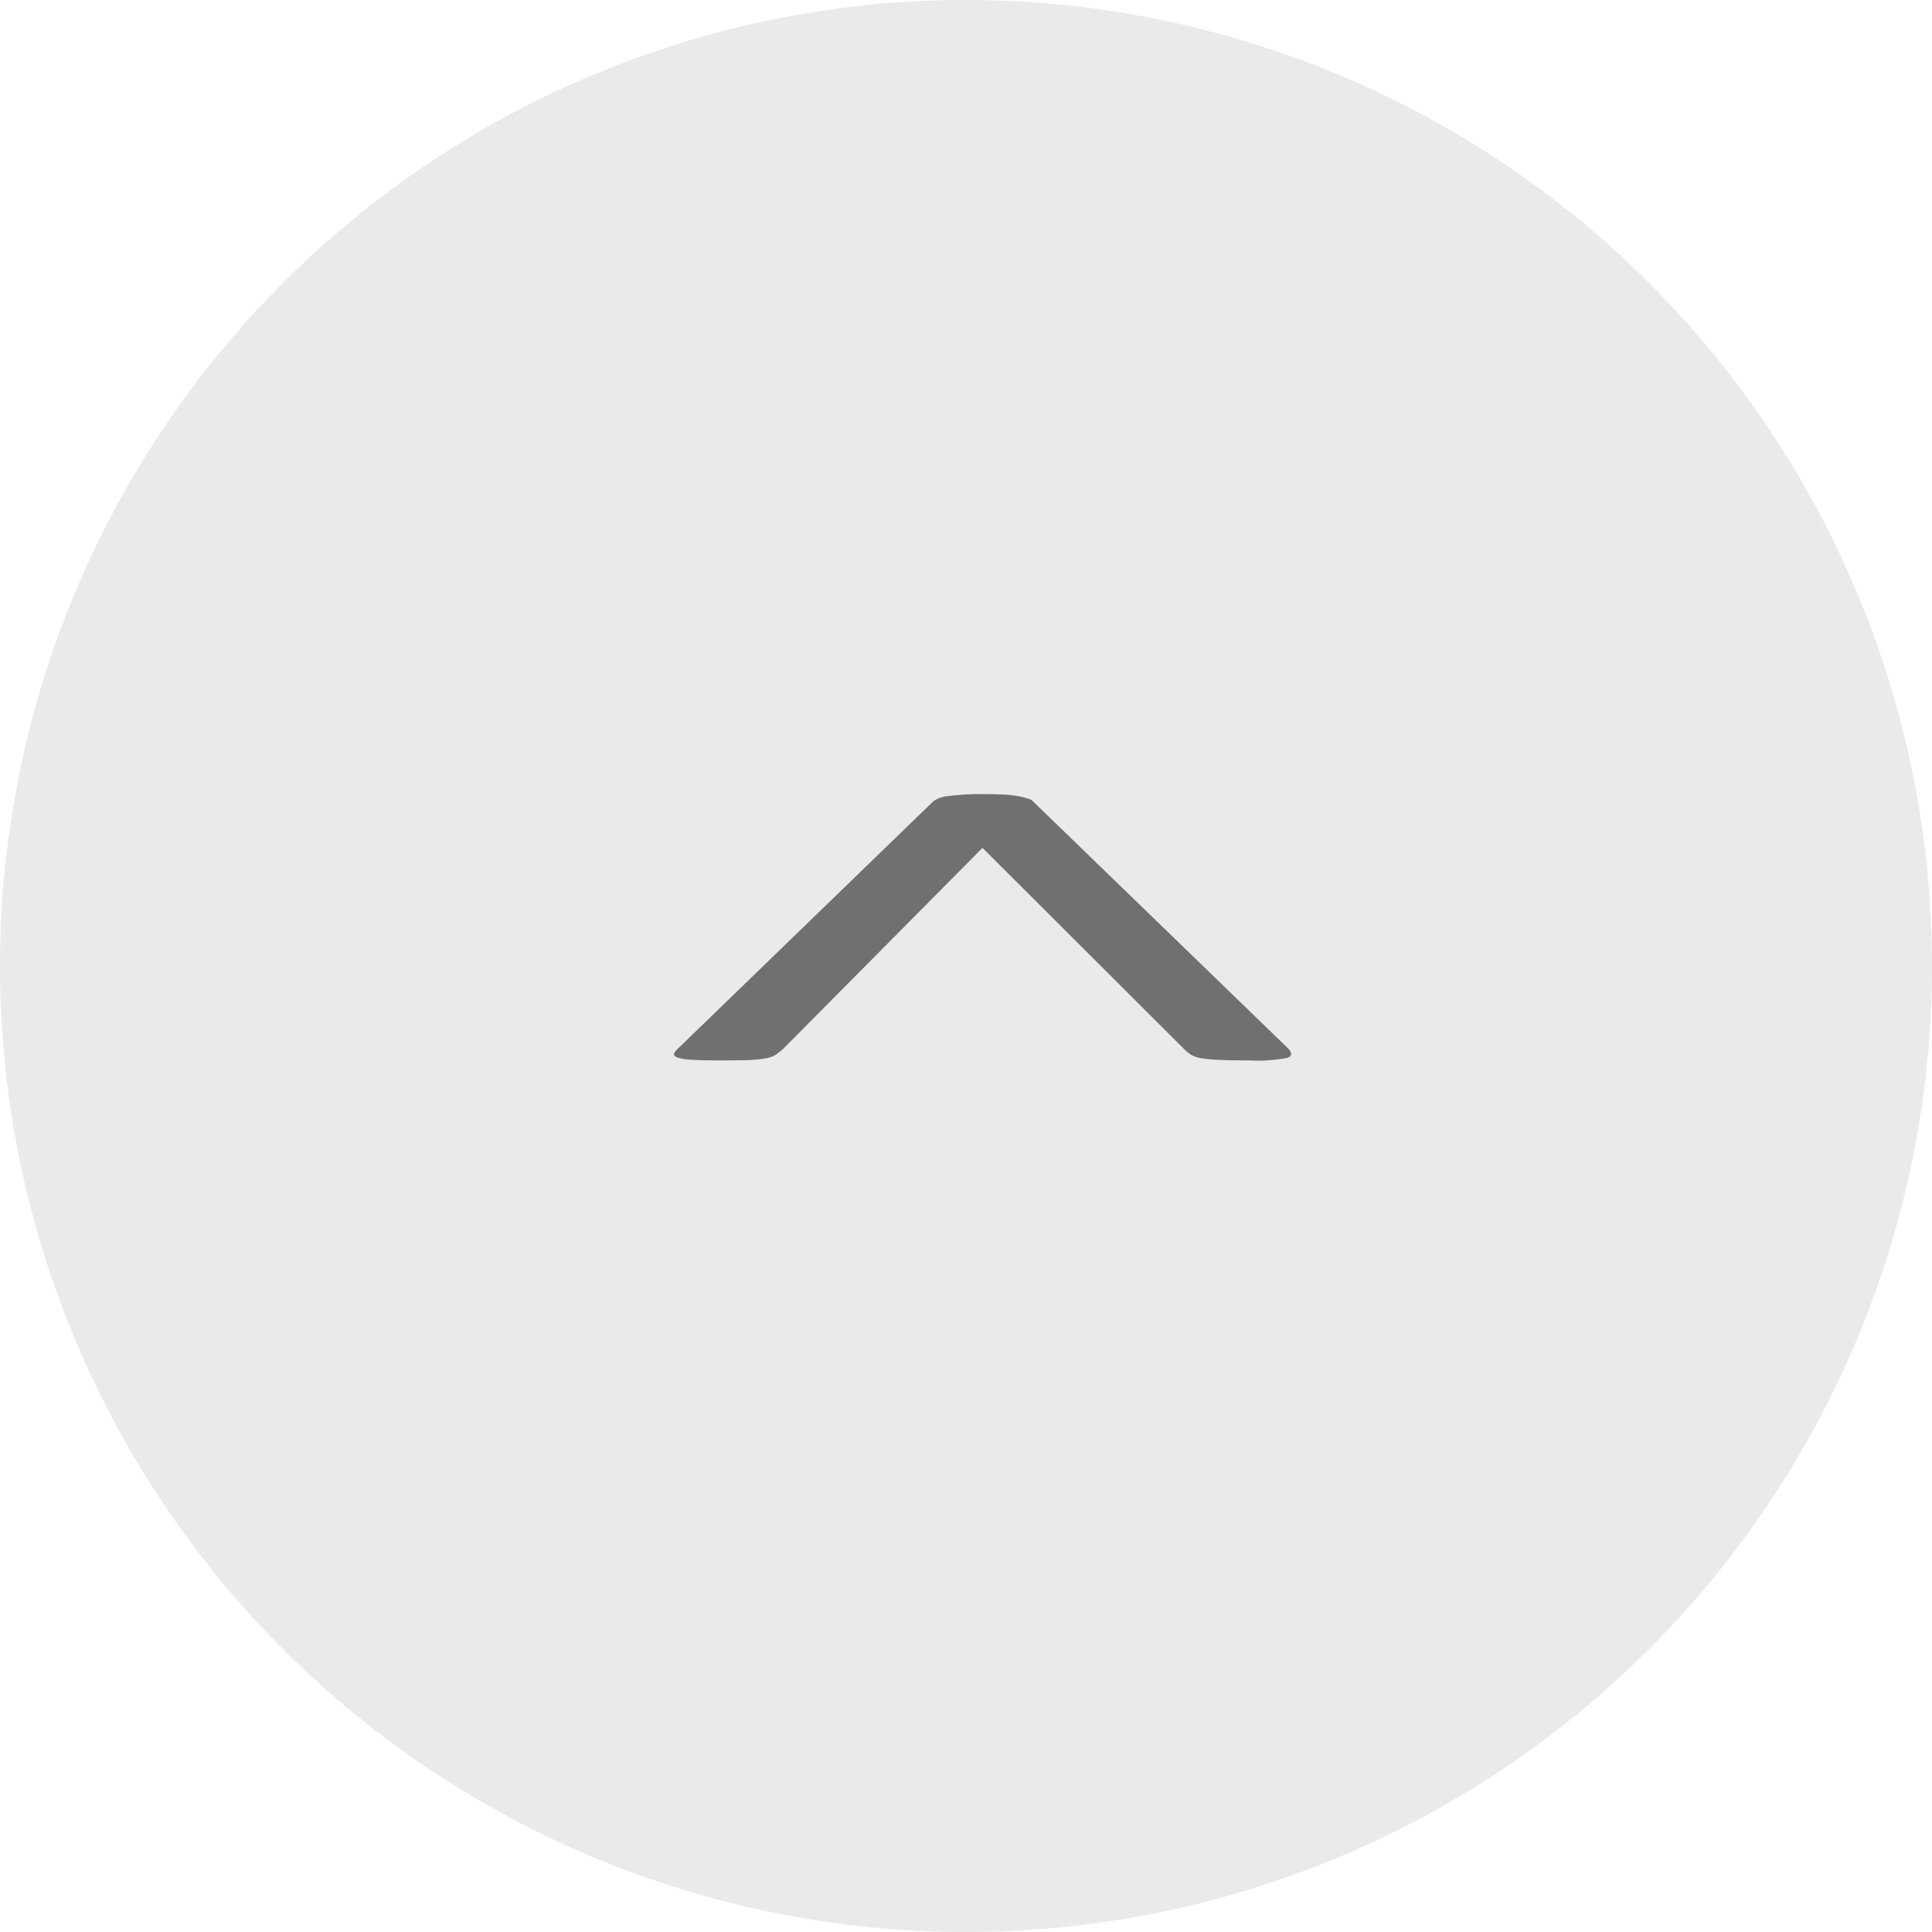 <svg xmlns="http://www.w3.org/2000/svg" width="50" height="50" viewBox="0 0 50 50">
  <g id="グループ_1399" data-name="グループ 1399" transform="translate(-1214 -4325)">
    <path id="パス_59" data-name="パス 59" d="M25,0A25,25,0,1,1,0,25,25,25,0,0,1,25,0Z" transform="translate(1214 4325)" fill="#eaeaea"/>
    <path id="パス_58" data-name="パス 58" d="M0-1.664q0,.415-.016.672a1.4,1.4,0,0,1-.057.365q-.041.108-.1.091A.366.366,0,0,1-.32-.652l-6.392-6.6a.814.814,0,0,1-.13-.4,6.42,6.42,0,0,1-.049-.913q0-.266.012-.5a2.928,2.928,0,0,1,.041-.382A1.945,1.945,0,0,1-6.773-9.7a.275.275,0,0,1,.085-.141L-.32-16.417q.187-.183.256.017A4.035,4.035,0,0,1,0-15.421q0,.481-.012.763a4.031,4.031,0,0,1-.041.456.8.8,0,0,1-.081.266.983.983,0,0,1-.15.191L-5.5-8.518-.312-3.373a1.825,1.825,0,0,1,.166.207A.725.725,0,0,1-.052-2.9a3.434,3.434,0,0,1,.045.465Q0-2.145,0-1.664Z" transform="translate(1230.909 4352.443) rotate(90)" fill="#707070"/>
  </g>
</svg>
